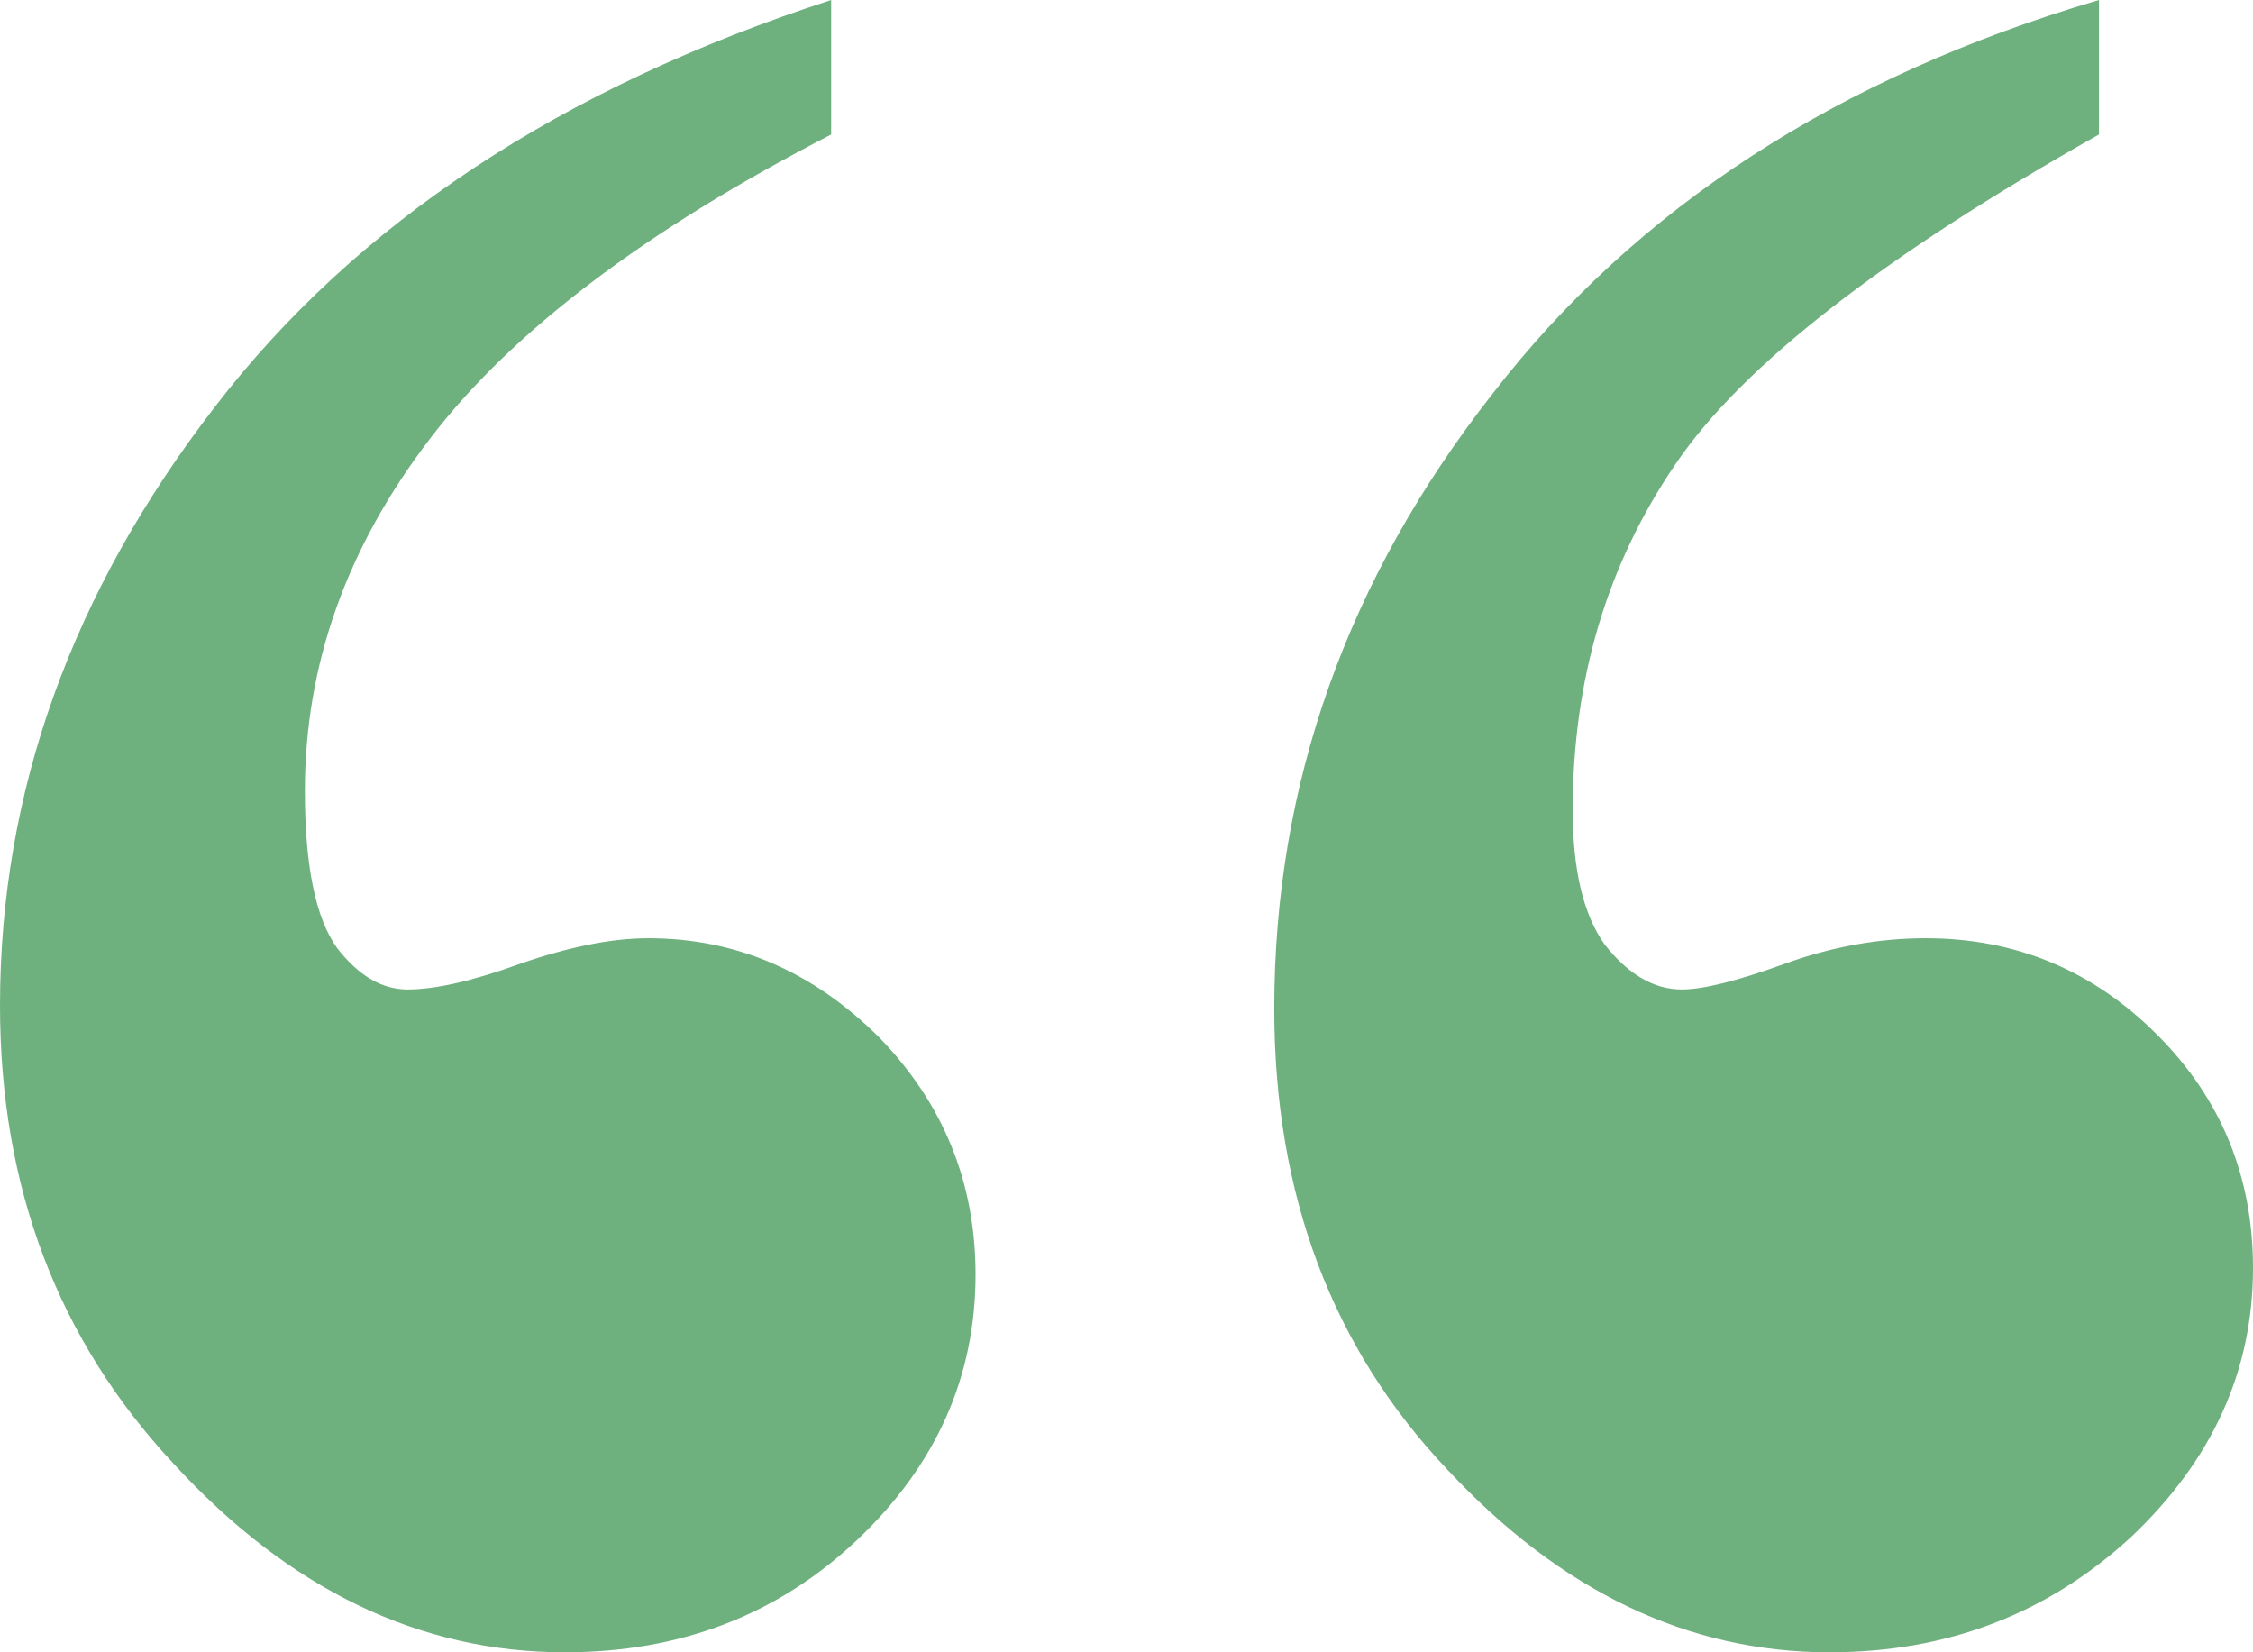 <svg width="120" height="88" viewBox="0 0 120 88" fill="none" xmlns="http://www.w3.org/2000/svg">
<path d="M111.796 6.91216e-06L111.796 7.163C100.287 13.643 92.767 19.499 89.234 24.729C85.588 30.072 83.765 36.212 83.765 43.147C83.765 46.331 84.335 48.718 85.474 50.31C86.727 51.902 88.095 52.698 89.576 52.698C90.716 52.698 92.539 52.243 95.046 51.333C97.552 50.424 100.059 49.969 102.566 49.969C107.352 49.969 111.454 51.674 114.872 55.085C118.291 58.496 120 62.646 120 67.535C120 72.992 117.835 77.767 113.505 81.861C109.061 85.954 103.706 88 97.439 88C89.918 88 83.138 84.76 77.099 78.279C70.946 71.798 67.869 63.612 67.869 53.721C67.869 41.783 71.743 30.868 79.492 20.977C87.126 11.085 97.894 4.093 111.796 6.91216e-06ZM44.269 1.00873e-06L44.269 7.163C34.355 12.279 27.233 17.68 22.903 23.364C18.459 29.163 16.238 35.416 16.238 42.124C16.238 46.103 16.807 48.889 17.947 50.481C19.086 51.959 20.34 52.698 21.707 52.698C23.188 52.698 25.182 52.243 27.689 51.333C30.31 50.424 32.589 49.969 34.526 49.969C39.198 49.969 43.3 51.731 46.832 55.256C50.251 58.78 51.96 62.987 51.96 67.876C51.96 73.333 49.852 78.052 45.636 82.031C41.42 86.01 36.235 88 30.082 88C22.334 88 15.383 84.646 9.23 77.938C3.077 71.344 -5.46257e-06 63.215 -4.61771e-06 53.55C-3.62376e-06 42.181 3.817 31.55 11.452 21.659C18.972 11.881 29.911 4.662 44.269 1.00873e-06Z" fill="#6FB07F"/>
</svg>
